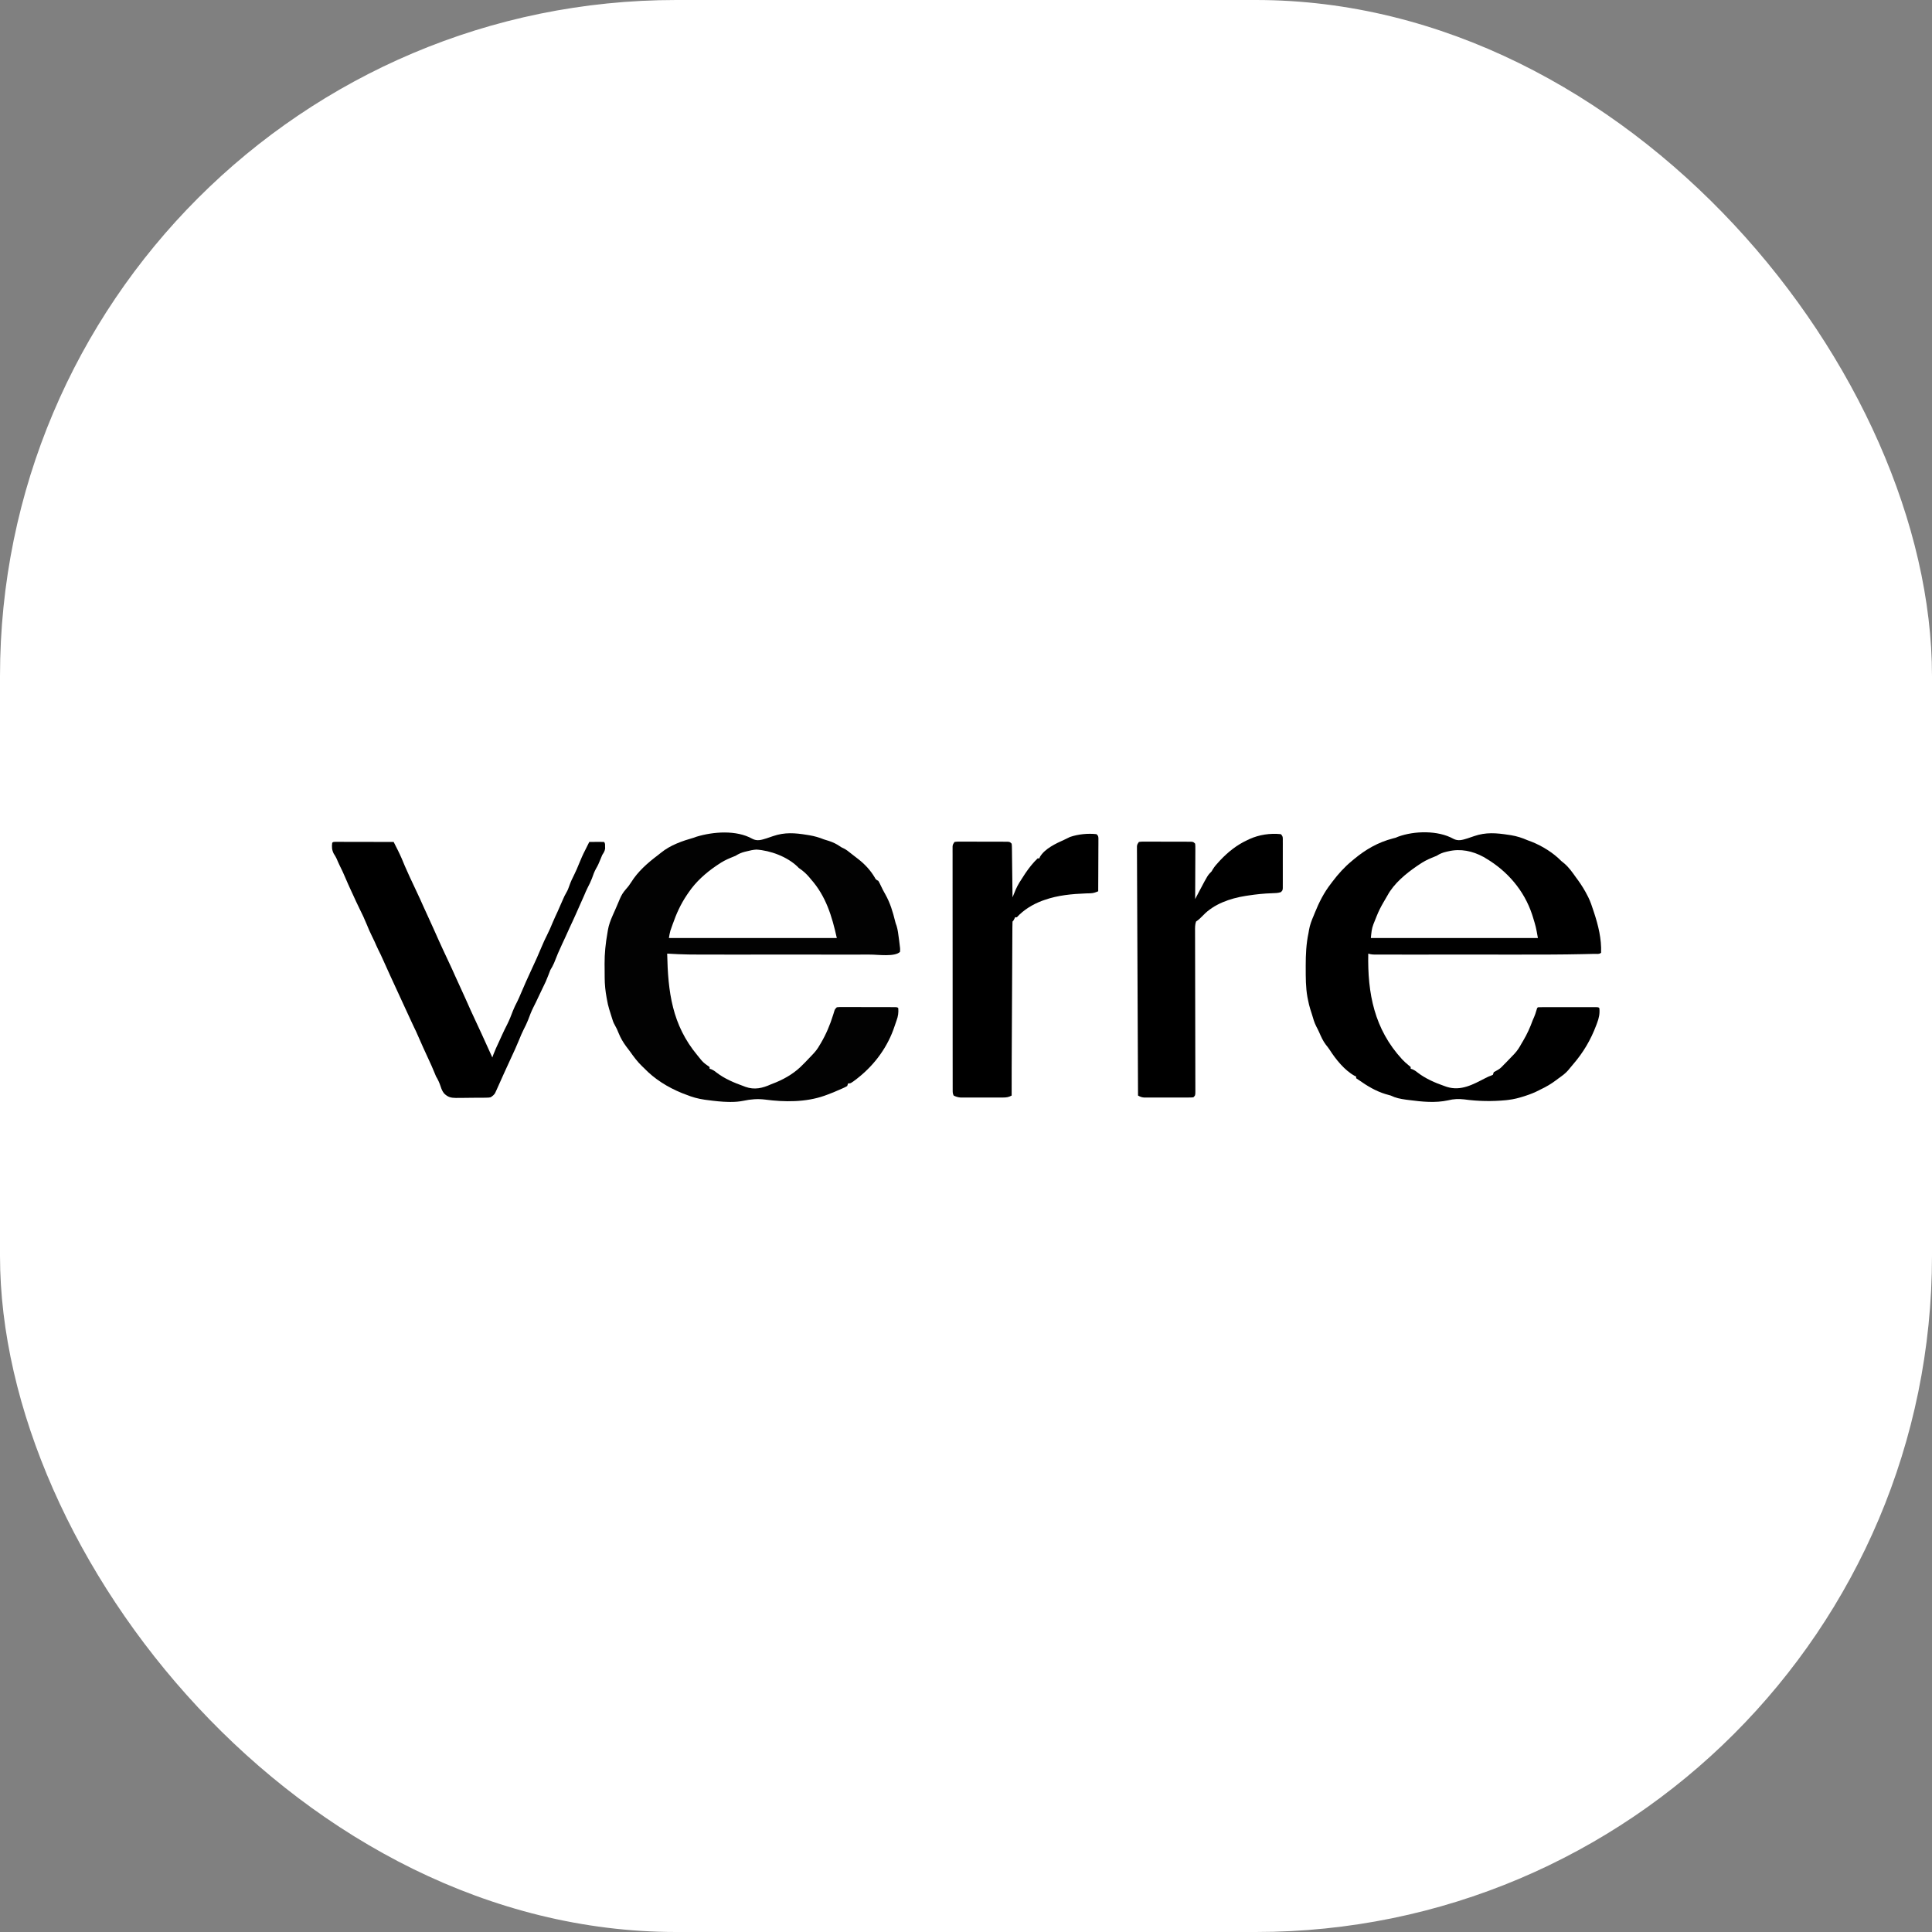 <svg xmlns="http://www.w3.org/2000/svg" version="1.1" xmlns:xlink="http://www.w3.org/1999/xlink" width="1000" height="1000"><rect width="100%" height="100%" fill="#808080" stroke="none"/><g clip-path="url(#SvgjsClipPath1039)"><rect width="1000" height="1000" fill="#ffffff"></rect><g transform="matrix(0.448,0,0,0.448,150,416.081)"><svg xmlns="http://www.w3.org/2000/svg" version="1.1" xmlns:xlink="http://www.w3.org/1999/xlink" width="1564" height="375"><svg version="1.1" xmlns="http://www.w3.org/2000/svg" width="1564" height="375">
<path d="M0 0 C5.705 2.976 10.494 1.381 16.41 -0.438 C18.988 -1.278 21.543 -2.16 24.102 -3.059 C37.67 -7.722 49.658 -6.714 63.625 -4.562 C64.67 -4.406 65.716 -4.249 66.792 -4.087 C73.563 -2.966 79.473 -1.042 85.75 1.688 C87.372 2.299 88.997 2.904 90.625 3.5 C102.908 8.432 115.519 16.215 124.75 25.688 C125.991 26.719 127.241 27.741 128.5 28.75 C133.82 33.372 137.692 38.967 141.75 44.688 C142.505 45.711 143.261 46.735 144.039 47.789 C148.257 53.63 151.888 59.51 155.125 65.938 C155.608 66.893 155.608 66.893 156.1 67.868 C158.441 72.678 160.14 77.593 161.75 82.688 C161.997 83.43 162.243 84.172 162.498 84.937 C167.498 100 171.365 115.7 170.75 131.688 C168.788 133.65 165.006 132.941 162.32 132.999 C161.535 133.02 160.749 133.04 159.94 133.061 C157.289 133.128 154.637 133.185 151.986 133.242 C151.059 133.263 150.132 133.284 149.176 133.305 C125.639 133.83 102.102 133.835 78.56 133.822 C72.432 133.819 66.303 133.822 60.175 133.823 C49.94 133.825 39.705 133.823 29.47 133.818 C17.643 133.812 5.816 133.814 -6.012 133.82 C-16.235 133.824 -26.458 133.825 -36.682 133.822 C-42.76 133.821 -48.839 133.82 -54.918 133.824 C-60.596 133.827 -66.274 133.825 -71.951 133.819 C-74.035 133.818 -76.119 133.818 -78.203 133.82 C-81.037 133.823 -83.872 133.819 -86.706 133.814 C-87.536 133.817 -88.367 133.819 -89.222 133.821 C-92.491 133.81 -95.126 133.729 -98.25 132.688 C-99.187 178.822 -91.212 219.888 -59.25 254.688 C-56.722 257.296 -54.304 259.645 -51.438 261.875 C-50.716 262.473 -49.994 263.071 -49.25 263.688 C-49.25 264.348 -49.25 265.007 -49.25 265.688 C-48.26 265.997 -48.26 265.997 -47.25 266.312 C-44.646 267.506 -43.109 268.54 -40.938 270.312 C-32.099 277.155 -20.767 282.054 -10.25 285.688 C-8.931 286.152 -8.931 286.152 -7.586 286.625 C8.868 291.816 22.798 283.886 37.219 276.457 C40.75 274.688 40.75 274.688 43.656 273.637 C44.347 273.323 45.038 273.01 45.75 272.688 C46.08 271.697 46.41 270.707 46.75 269.688 C48.46 268.701 50.174 267.719 51.914 266.785 C54.638 265.157 56.602 263.005 58.75 260.688 C59.509 259.931 60.269 259.174 61.051 258.395 C63.857 255.58 66.604 252.72 69.312 249.812 C69.781 249.321 70.25 248.83 70.732 248.324 C74.076 244.724 76.428 240.999 78.75 236.688 C79.398 235.602 80.047 234.517 80.715 233.398 C85.261 225.711 88.714 218.111 91.75 209.688 C92.299 208.39 92.859 207.097 93.438 205.812 C94.432 203.446 95.197 201.269 95.875 198.812 C96.75 195.688 96.75 195.688 97.75 194.688 C99.923 194.588 102.099 194.56 104.273 194.558 C104.955 194.556 105.636 194.555 106.338 194.553 C108.6 194.548 110.863 194.551 113.125 194.555 C114.691 194.554 116.256 194.553 117.822 194.552 C121.107 194.55 124.392 194.552 127.678 194.557 C131.898 194.563 136.119 194.56 140.339 194.554 C143.573 194.55 146.807 194.551 150.041 194.554 C151.598 194.554 153.155 194.554 154.711 194.551 C156.883 194.549 159.055 194.553 161.227 194.558 C162.465 194.559 163.703 194.56 164.979 194.561 C167.75 194.688 167.75 194.688 168.75 195.688 C169.448 202.035 168.274 207.306 166 213.188 C165.724 213.93 165.448 214.673 165.164 215.438 C158.807 232.367 150.171 247.01 138.355 260.668 C136.379 262.958 134.464 265.275 132.562 267.625 C129.41 271.279 125.67 273.911 121.75 276.688 C120.89 277.34 120.03 277.992 119.145 278.664 C113.262 283.095 107.411 286.584 100.75 289.688 C100.166 289.991 99.581 290.294 98.979 290.607 C94.087 293.143 89.172 295.103 83.938 296.812 C83.147 297.072 82.357 297.331 81.542 297.598 C75.663 299.483 69.895 300.973 63.75 301.688 C62.855 301.797 61.961 301.907 61.039 302.02 C44.976 303.601 28.603 303.306 12.625 301.125 C6.114 300.39 0.465 300.581 -5.938 302.188 C-20.945 305.444 -36.045 303.833 -51.125 301.875 C-52.415 301.71 -53.705 301.545 -55.033 301.375 C-61.298 300.498 -66.577 299.472 -72.25 296.688 C-74.242 296.099 -76.243 295.536 -78.25 295 C-89.527 291.609 -99.68 285.456 -109.25 278.688 C-110.24 278.027 -111.23 277.368 -112.25 276.688 C-112.25 276.027 -112.25 275.368 -112.25 274.688 C-112.818 274.436 -113.387 274.185 -113.973 273.926 C-125.486 267.666 -135.876 254.759 -142.82 243.855 C-144.194 241.773 -145.682 239.876 -147.25 237.938 C-150.58 233.579 -152.673 228.781 -154.875 223.781 C-155.958 221.345 -157.106 219.027 -158.375 216.688 C-160.628 212.275 -161.931 207.577 -163.32 202.836 C-163.924 200.791 -164.572 198.757 -165.27 196.742 C-166.364 193.333 -167.111 189.949 -167.812 186.438 C-168.061 185.215 -168.31 183.993 -168.566 182.734 C-170.535 171.651 -170.489 160.535 -170.5 149.312 C-170.502 148.419 -170.503 147.526 -170.505 146.606 C-170.507 133.71 -169.954 121.335 -167.25 108.688 C-167.084 107.682 -166.917 106.677 -166.746 105.641 C-165.732 99.612 -163.657 94.286 -161.25 88.688 C-160.879 87.762 -160.507 86.836 -160.125 85.883 C-155.14 73.518 -149.474 62.217 -141.25 51.688 C-140.674 50.919 -140.098 50.151 -139.504 49.359 C-132.897 40.631 -125.704 32.652 -117.25 25.688 C-116.348 24.932 -115.445 24.177 -114.516 23.398 C-101.046 12.223 -86.829 4.076 -69.859 -0.34 C-66.407 -1.176 -66.407 -1.176 -63.887 -2.34 C-45.109 -9.267 -17.642 -9.851 0 0 Z M-5.75 14.5 C-6.87 14.748 -6.87 14.748 -8.012 15.002 C-12.293 16.006 -15.527 17.274 -19.25 19.688 C-21.174 20.51 -23.113 21.301 -25.062 22.062 C-30.196 24.168 -34.694 26.543 -39.25 29.688 C-40.052 30.224 -40.854 30.76 -41.68 31.312 C-54.574 40.091 -68.641 51.685 -76.121 65.613 C-77.588 68.309 -79.177 70.927 -80.75 73.562 C-83.624 78.504 -86.134 83.381 -88.25 88.688 C-88.491 89.276 -88.733 89.864 -88.981 90.47 C-89.816 92.516 -90.629 94.569 -91.438 96.625 C-91.831 97.591 -91.831 97.591 -92.233 98.577 C-94.408 104.251 -94.602 108.208 -95.25 114.688 C-31.56 114.688 32.13 114.688 97.75 114.688 C95.469 101.825 95.469 101.825 91.75 89.688 C91.356 88.471 91.356 88.471 90.953 87.23 C81.759 59.688 62.554 37.394 37.75 22.688 C36.848 22.149 35.945 21.61 35.016 21.055 C22.353 14.094 8.297 11.164 -5.75 14.5 Z " fill="#000000" transform="translate(1344.25,40.312)"></path>
<path d="M0 0 C5.661 2.997 10.467 1.37 16.348 -0.438 C18.925 -1.278 21.48 -2.16 24.039 -3.059 C37.51 -7.688 49.343 -6.769 63.188 -4.5 C64.202 -4.335 65.216 -4.17 66.261 -4 C72.07 -2.98 77.225 -1.524 82.688 0.688 C84.685 1.322 86.684 1.947 88.688 2.562 C93.236 4.058 96.999 5.848 100.949 8.531 C102.868 9.862 102.868 9.862 105.875 11.25 C108.867 12.779 111.082 14.565 113.688 16.688 C114.81 17.564 115.935 18.438 117.062 19.309 C117.952 20 117.952 20 118.859 20.705 C120.076 21.65 121.295 22.593 122.516 23.533 C130.105 29.448 136.498 36.333 141.438 44.625 C142.665 46.978 142.665 46.978 145.688 48.688 C147.152 51.262 147.152 51.262 148.625 54.375 C151.038 59.393 151.038 59.393 153.75 64.25 C159.432 74.33 162.392 84.471 165.141 95.632 C165.698 97.848 165.698 97.848 166.73 100.57 C168.157 105.217 168.69 109.939 169.312 114.75 C169.447 115.73 169.581 116.711 169.719 117.721 C170.948 126.962 170.948 126.962 170.688 130.688 C164.703 136.672 144.98 133.819 136.707 133.823 C134.681 133.821 132.655 133.819 130.629 133.817 C128.452 133.818 126.276 133.82 124.099 133.822 C118.228 133.827 112.358 133.825 106.487 133.822 C100.306 133.819 94.124 133.822 87.942 133.823 C77.554 133.825 67.166 133.823 56.778 133.818 C44.834 133.812 32.889 133.814 20.945 133.82 C10.635 133.824 0.325 133.825 -9.985 133.822 C-16.118 133.821 -22.25 133.82 -28.383 133.824 C-77.258 133.847 -77.258 133.847 -98.312 132.688 C-97.357 176.856 -92.77 214.957 -63.375 250.211 C-62.188 251.637 -61.013 253.073 -59.875 254.539 C-57.675 257.361 -55.421 259.42 -52.5 261.438 C-51.448 262.18 -50.396 262.923 -49.312 263.688 C-49.312 264.348 -49.312 265.007 -49.312 265.688 C-48.322 265.997 -48.322 265.997 -47.312 266.312 C-44.709 267.506 -43.172 268.54 -41 270.312 C-32.117 277.19 -20.839 281.938 -10.312 285.688 C-9.518 285.997 -8.724 286.306 -7.906 286.625 C2.639 290.362 11.798 288.179 21.688 283.688 C23.646 282.916 25.604 282.146 27.562 281.375 C39.193 276.501 49.982 269.863 58.688 260.688 C59.444 259.936 60.201 259.184 60.98 258.41 C63.819 255.555 66.581 252.644 69.312 249.688 C69.789 249.18 70.266 248.672 70.758 248.148 C73.51 245.167 75.723 242.231 77.688 238.688 C78.167 237.904 78.647 237.12 79.141 236.312 C85.322 225.823 89.824 215.142 93.429 203.52 C93.831 202.23 93.831 202.23 94.242 200.914 C94.474 200.147 94.706 199.379 94.945 198.588 C95.688 196.688 95.688 196.688 97.688 194.688 C100.579 194.44 100.579 194.44 104.324 194.445 C105.006 194.443 105.687 194.441 106.389 194.439 C108.646 194.435 110.903 194.446 113.16 194.457 C114.724 194.458 116.288 194.459 117.853 194.458 C121.132 194.46 124.411 194.468 127.691 194.482 C131.903 194.499 136.116 194.503 140.328 194.502 C143.558 194.502 146.788 194.507 150.018 194.515 C151.572 194.518 153.125 194.52 154.679 194.521 C156.846 194.523 159.013 194.532 161.18 194.542 C162.415 194.546 163.651 194.55 164.923 194.554 C167.688 194.688 167.688 194.688 168.688 195.688 C169.064 200.963 168.553 204.954 166.723 209.891 C165.905 212.101 165.155 214.305 164.434 216.547 C156.79 239.893 141.934 260.475 122.688 275.812 C121.862 276.475 121.037 277.138 120.188 277.82 C113.671 282.688 113.671 282.688 110.688 282.688 C110.358 283.678 110.028 284.668 109.688 285.688 C107.098 287.152 107.098 287.152 103.75 288.625 C102.561 289.148 101.373 289.672 100.148 290.211 C99.006 290.698 97.864 291.185 96.688 291.688 C95.855 292.051 95.022 292.415 94.164 292.789 C91.693 293.826 89.206 294.771 86.688 295.688 C85.53 296.112 84.372 296.536 83.18 296.973 C61.562 304.517 37.299 304.296 14.818 301.338 C6.343 300.279 -1.801 300.918 -10.137 302.711 C-15.008 303.704 -19.66 304.072 -24.625 304.062 C-25.937 304.06 -25.937 304.06 -27.275 304.058 C-35.396 303.915 -43.391 303.008 -51.438 301.938 C-52.646 301.781 -53.854 301.624 -55.099 301.462 C-62.601 300.381 -69.302 298.543 -76.312 295.688 C-77.916 295.082 -79.52 294.478 -81.125 293.875 C-97.661 287.145 -112.948 277.703 -125.312 264.688 C-125.904 264.128 -126.496 263.569 -127.105 262.992 C-132.623 257.72 -136.931 251.914 -141.312 245.688 C-142.826 243.661 -144.355 241.647 -145.891 239.637 C-149.41 234.813 -152.115 230.165 -154.375 224.625 C-156.363 219.76 -156.363 219.76 -158.867 215.156 C-160.562 212.262 -161.439 209.467 -162.375 206.25 C-163.774 201.484 -163.774 201.484 -165.336 196.77 C-166.479 193.162 -167.206 189.53 -167.875 185.812 C-168.001 185.143 -168.126 184.474 -168.256 183.785 C-169.68 176.047 -170.473 168.503 -170.516 160.641 C-170.521 159.789 -170.527 158.938 -170.533 158.061 C-170.542 156.263 -170.549 154.464 -170.553 152.666 C-170.562 149.986 -170.593 147.308 -170.625 144.629 C-170.699 132.39 -169.449 120.728 -167.312 108.688 C-167.136 107.619 -166.959 106.551 -166.777 105.45 C-165.777 99.507 -163.73 94.191 -161.312 88.688 C-161.015 88.006 -160.717 87.324 -160.41 86.621 C-159.784 85.205 -159.151 83.793 -158.512 82.383 C-157.531 80.178 -156.581 77.966 -155.645 75.742 C-155.343 75.035 -155.042 74.327 -154.732 73.598 C-154.132 72.188 -153.537 70.775 -152.95 69.359 C-151.202 65.276 -149.279 62.054 -146.312 58.688 C-142.884 54.723 -142.884 54.723 -139.973 50.387 C-132.368 38.023 -120.876 27.9 -109.398 19.262 C-108.089 18.273 -106.799 17.258 -105.539 16.207 C-94.439 7.167 -80.877 2.567 -67.312 -1.312 C-66.39 -1.653 -65.467 -1.993 -64.516 -2.344 C-44.97 -8.255 -18.323 -10.291 0 0 Z M-6.375 14.5 C-7.069 14.666 -7.763 14.831 -8.479 15.002 C-12.579 16.034 -15.768 17.424 -19.312 19.688 C-21.237 20.51 -23.175 21.301 -25.125 22.062 C-30.258 24.168 -34.756 26.543 -39.312 29.688 C-40.114 30.224 -40.916 30.76 -41.742 31.312 C-53.815 39.532 -65.046 49.578 -73.312 61.688 C-73.984 62.662 -74.656 63.637 -75.348 64.641 C-82.657 75.412 -87.739 86.611 -92 98.875 C-92.307 99.738 -92.615 100.601 -92.932 101.49 C-93.226 102.333 -93.521 103.175 -93.824 104.043 C-94.087 104.792 -94.349 105.541 -94.62 106.313 C-95.417 109.047 -95.844 111.878 -96.312 114.688 C-32.292 114.688 31.727 114.688 97.688 114.688 C92.087 89.483 85.142 66.323 67.688 46.688 C67.154 46.04 66.62 45.393 66.07 44.727 C62.295 40.213 58.562 36.968 53.688 33.688 C53.244 33.225 52.801 32.762 52.344 32.285 C40.407 20.77 21.048 13.507 4.758 12.508 C0.923 12.732 -2.669 13.548 -6.375 14.5 Z " fill="#020202" transform="translate(534.312,40.312)"></path>
<path d="M0 0 C1.241 0.002 2.483 0.004 3.762 0.007 C4.444 0.007 5.127 0.006 5.831 0.006 C8.098 0.007 10.365 0.015 12.632 0.023 C14.2 0.024 15.768 0.026 17.336 0.027 C21.471 0.031 25.606 0.041 29.74 0.052 C33.956 0.062 38.172 0.066 42.388 0.071 C50.666 0.082 58.944 0.099 67.222 0.12 C68.501 2.652 69.776 5.184 71.05 7.718 C71.409 8.427 71.767 9.136 72.137 9.867 C75.134 15.837 77.72 21.928 80.222 28.12 C83.682 36.212 87.488 44.153 91.222 52.12 C98.205 67.018 98.205 67.018 101.214 73.859 C102.419 76.563 103.664 79.247 104.91 81.933 C107.593 87.729 110.227 93.545 112.847 99.37 C113.219 100.198 113.592 101.025 113.975 101.877 C115.756 105.842 117.529 109.81 119.289 113.784 C120.994 117.626 122.751 121.439 124.535 125.245 C124.83 125.877 125.126 126.509 125.431 127.16 C126.36 129.147 127.291 131.134 128.222 133.12 C135.205 148.018 135.205 148.018 138.214 154.859 C139.419 157.563 140.664 160.247 141.91 162.933 C144.593 168.729 147.227 174.545 149.847 180.37 C150.219 181.198 150.592 182.025 150.975 182.877 C152.751 186.83 154.517 190.786 156.269 194.749 C158.067 198.799 159.944 202.807 161.847 206.808 C166.338 216.298 170.672 225.859 175.001 235.424 C177.07 239.992 179.146 244.556 181.222 249.12 C181.779 247.542 181.779 247.542 182.347 245.933 C184.204 240.975 186.441 236.211 188.683 231.417 C190.057 228.475 191.395 225.521 192.722 222.558 C194.452 218.727 196.302 214.983 198.222 211.245 C200.866 206.025 202.961 200.709 205 195.23 C206.452 191.536 208.164 188.044 210.011 184.534 C211.557 181.452 212.883 178.298 214.222 175.12 C218.071 166.043 222.052 157.055 226.222 148.12 C232.627 134.309 232.627 134.309 238.597 120.308 C240.315 116.15 242.179 112.128 244.222 108.12 C246.719 103.223 248.876 98.26 250.949 93.171 C252.717 88.936 254.666 84.793 256.609 80.636 C258.742 75.987 260.772 71.295 262.775 66.588 C263.986 63.778 265.234 61.101 266.812 58.476 C268.291 56.005 269.187 53.66 270.097 50.933 C271.758 46.204 273.775 41.828 276.07 37.378 C278.085 33.429 279.724 29.331 281.41 25.234 C283.53 20.104 285.653 15.045 288.222 10.12 C289.12 8.33 290.016 6.538 290.91 4.745 C291.681 3.204 292.451 1.662 293.222 0.12 C296.035 0.093 298.847 0.073 301.66 0.058 C302.462 0.049 303.265 0.041 304.091 0.032 C306.135 0.024 308.179 0.068 310.222 0.12 C311.783 1.681 311.429 3.21 311.472 5.37 C311.498 6.139 311.524 6.907 311.55 7.698 C311.136 10.756 309.873 12.528 308.222 15.12 C307.377 17.065 306.566 19.024 305.785 20.995 C304.414 24.365 303.066 27.583 301.16 30.683 C299.035 34.452 297.712 38.206 296.293 42.28 C294.91 45.949 293.176 49.371 291.379 52.851 C289.836 55.878 288.533 58.987 287.222 62.12 C285.9 65.125 284.56 68.122 283.222 71.12 C282.555 72.62 281.889 74.12 281.222 75.62 C280.721 76.746 280.721 76.746 280.211 77.894 C279.58 79.314 278.952 80.736 278.328 82.159 C275.897 87.682 273.35 93.148 270.789 98.611 C268.913 102.622 267.086 106.65 265.308 110.706 C264.158 113.263 262.958 115.793 261.756 118.326 C258.401 125.41 255.384 132.557 252.582 139.878 C251.339 142.841 249.872 145.375 248.222 148.12 C247.391 150.167 246.601 152.231 245.847 154.308 C244.016 159.174 241.994 163.781 239.605 168.394 C237.895 171.765 236.308 175.189 234.722 178.62 C232.758 182.871 230.751 187.087 228.597 191.245 C226.176 196.008 224.35 200.941 222.48 205.941 C220.981 209.731 219.207 213.314 217.339 216.933 C215.388 220.755 213.793 224.719 212.175 228.691 C209.284 235.732 206.161 242.631 202.918 249.515 C200.638 254.362 198.429 259.24 196.222 264.12 C195.368 265.995 194.514 267.87 193.66 269.745 C192.137 273.09 190.637 276.443 189.16 279.808 C188.517 281.246 187.871 282.684 187.222 284.12 C186.894 284.856 186.565 285.592 186.226 286.351 C185.895 287.058 185.564 287.766 185.222 288.495 C184.934 289.122 184.645 289.748 184.347 290.394 C182.907 292.604 181.448 293.702 179.222 295.12 C176.966 295.521 176.966 295.521 174.473 295.556 C173.535 295.575 172.597 295.594 171.63 295.614 C170.119 295.619 170.119 295.619 168.578 295.624 C167.535 295.634 166.491 295.644 165.417 295.654 C163.21 295.67 161.004 295.677 158.797 295.676 C155.432 295.683 152.07 295.737 148.705 295.794 C146.558 295.803 144.412 295.809 142.265 295.812 C140.763 295.844 140.763 295.844 139.231 295.877 C133.228 295.819 129.889 294.941 125.529 290.726 C123.476 288.203 122.474 285.632 121.472 282.558 C120.07 278.367 118.537 274.876 116.222 271.12 C115.438 269.343 114.69 267.55 113.972 265.745 C112.074 261.1 110.053 256.532 107.91 251.995 C103.491 242.632 99.329 233.157 95.148 223.686 C94.618 222.489 94.618 222.489 94.078 221.269 C93.758 220.546 93.439 219.823 93.11 219.079 C92.353 217.408 91.543 215.761 90.722 214.12 C89.593 211.862 88.546 209.618 87.535 207.308 C85.63 202.98 83.621 198.705 81.597 194.433 C77.945 186.712 74.401 178.944 70.878 171.164 C68.4 165.696 65.896 160.242 63.347 154.808 C60.559 148.859 57.864 142.878 55.234 136.859 C53.343 132.558 51.35 128.34 49.222 124.152 C47.797 121.257 46.521 118.302 45.226 115.347 C44.257 113.198 43.227 111.097 42.16 108.995 C39.92 104.567 37.997 100.034 36.136 95.437 C33.592 89.205 30.811 83.18 27.757 77.183 C25.106 71.893 22.682 66.501 20.222 61.12 C19.727 60.058 19.232 58.996 18.722 57.902 C16.084 52.241 13.537 46.557 11.097 40.808 C9.247 36.451 7.326 32.183 5.152 27.98 C3.727 25.13 2.498 22.198 1.238 19.273 C0.285 17.253 -0.805 15.484 -2.028 13.62 C-4.174 9.327 -4.396 5.845 -3.778 1.12 C-2.778 0.12 -2.778 0.12 0 0 Z " fill="#000000" transform="translate(52.778,43.88)"></path>
<path d="M0 0 C2 2 2 2 2.241 4.67 C2.236 5.803 2.232 6.935 2.227 8.102 C2.227 10.024 2.227 10.024 2.227 11.984 C2.216 13.388 2.206 14.792 2.195 16.195 C2.192 17.627 2.189 19.059 2.187 20.491 C2.179 24.263 2.159 28.034 2.137 31.805 C2.117 35.653 2.108 39.5 2.098 43.348 C2.076 50.899 2.042 58.449 2 66 C-1.142 67.302 -3.644 68.245 -7.055 68.309 C-7.823 68.332 -8.591 68.355 -9.382 68.378 C-10.205 68.398 -11.027 68.417 -11.875 68.438 C-28.121 69.057 -44.595 70.536 -60 76 C-60.996 76.347 -61.993 76.694 -63.02 77.051 C-73.901 81.201 -84.082 87.423 -92 96 C-92.66 96 -93.32 96 -94 96 C-94.464 96.959 -94.464 96.959 -94.938 97.938 C-96 100 -96 100 -97 101 C-97.109 103.209 -97.147 105.422 -97.158 107.634 C-97.163 108.336 -97.168 109.038 -97.173 109.761 C-97.189 112.131 -97.197 114.502 -97.205 116.873 C-97.215 118.567 -97.225 120.26 -97.235 121.954 C-97.262 126.575 -97.283 131.196 -97.303 135.818 C-97.325 140.669 -97.353 145.521 -97.379 150.373 C-97.424 158.548 -97.464 166.723 -97.503 174.897 C-97.556 186.341 -97.616 197.785 -97.677 209.229 C-97.725 218.184 -97.771 227.139 -97.816 236.094 C-97.824 237.512 -97.824 237.512 -97.831 238.959 C-97.938 259.972 -98.037 280.986 -98 302 C-101.442 303.846 -103.767 304.253 -107.699 304.259 C-109.416 304.268 -109.416 304.268 -111.168 304.278 C-113.016 304.272 -113.016 304.272 -114.902 304.266 C-116.172 304.268 -117.442 304.269 -118.75 304.271 C-121.436 304.273 -124.122 304.27 -126.807 304.261 C-130.242 304.249 -133.676 304.256 -137.11 304.268 C-140.395 304.277 -143.68 304.271 -146.965 304.266 C-148.81 304.272 -148.81 304.272 -150.693 304.278 C-152.415 304.268 -152.415 304.268 -154.172 304.259 C-155.682 304.256 -155.682 304.256 -157.224 304.254 C-160.19 303.983 -162.346 303.339 -165 302 C-166.221 299.558 -166.126 297.995 -166.129 295.264 C-166.132 294.259 -166.135 293.254 -166.138 292.218 C-166.137 291.105 -166.135 289.993 -166.134 288.846 C-166.136 287.67 -166.138 286.495 -166.141 285.283 C-166.146 282.01 -166.147 278.737 -166.145 275.463 C-166.145 271.937 -166.151 268.411 -166.155 264.885 C-166.164 257.972 -166.166 251.06 -166.167 244.148 C-166.168 238.531 -166.17 232.915 -166.173 227.299 C-166.182 211.388 -166.186 195.478 -166.185 179.568 C-166.185 178.71 -166.185 177.851 -166.185 176.967 C-166.185 176.108 -166.185 175.248 -166.185 174.363 C-166.185 160.43 -166.194 146.496 -166.208 132.563 C-166.223 118.27 -166.23 103.976 -166.229 89.682 C-166.229 81.652 -166.231 73.622 -166.242 65.592 C-166.251 58.757 -166.253 51.921 -166.247 45.085 C-166.243 41.595 -166.243 38.105 -166.252 34.615 C-166.26 30.837 -166.255 27.059 -166.247 23.281 C-166.252 22.17 -166.258 21.06 -166.263 19.916 C-166.258 18.908 -166.254 17.9 -166.249 16.861 C-166.249 15.989 -166.249 15.116 -166.25 14.217 C-166 12 -166 12 -164 9 C-161.343 8.626 -161.343 8.626 -157.93 8.628 C-156.018 8.618 -156.018 8.618 -154.067 8.609 C-152.67 8.617 -151.272 8.627 -149.875 8.637 C-148.448 8.637 -147.021 8.637 -145.593 8.635 C-142.6 8.635 -139.608 8.646 -136.615 8.664 C-132.775 8.687 -128.935 8.687 -125.094 8.68 C-122.147 8.677 -119.199 8.684 -116.252 8.693 C-114.835 8.697 -113.419 8.698 -112.003 8.697 C-110.025 8.696 -108.048 8.711 -106.07 8.725 C-104.381 8.732 -104.381 8.732 -102.657 8.739 C-100 9 -100 9 -98 11 C-97.722 13.594 -97.722 13.594 -97.681 16.918 C-97.661 18.16 -97.641 19.401 -97.621 20.679 C-97.609 22.039 -97.597 23.398 -97.586 24.758 C-97.567 26.145 -97.548 27.532 -97.527 28.919 C-97.476 32.572 -97.436 36.225 -97.399 39.878 C-97.359 43.605 -97.308 47.332 -97.258 51.059 C-97.161 58.372 -97.077 65.686 -97 73 C-96.493 71.764 -96.493 71.764 -95.976 70.504 C-95.53 69.423 -95.084 68.342 -94.625 67.229 C-94.184 66.158 -93.743 65.087 -93.288 63.983 C-90.816 58.259 -87.419 53.204 -84 48 C-83.421 47.112 -82.842 46.224 -82.246 45.309 C-78.062 39.106 -73.414 33.183 -68 28 C-67.34 28 -66.68 28 -66 28 C-65.778 27.433 -65.557 26.866 -65.328 26.281 C-59.77 16.734 -46.782 10.715 -37.09 6.387 C-34.905 5.406 -32.751 4.353 -30.625 3.25 C-21.296 0.033 -9.835 -1.139 0 0 Z " fill="#000000" transform="translate(932,35)"></path>
<path d="M0 0 C2.719 2.719 2.253 4.174 2.259 7.979 C2.265 9.233 2.271 10.488 2.278 11.781 C2.274 13.156 2.27 14.531 2.266 15.906 C2.267 17.311 2.269 18.716 2.271 20.121 C2.274 23.066 2.27 26.012 2.261 28.958 C2.249 32.737 2.256 36.517 2.268 40.297 C2.275 43.198 2.273 46.099 2.268 49.001 C2.266 50.395 2.268 51.788 2.273 53.182 C2.278 55.129 2.269 57.075 2.259 59.021 C2.257 60.13 2.256 61.239 2.254 62.381 C2 65 2 65 0 67 C-3.358 68.094 -6.625 68.142 -10.143 68.24 C-19.406 68.511 -28.466 69.474 -37.625 70.875 C-38.702 71.037 -39.779 71.198 -40.889 71.365 C-58.659 74.2 -77.382 80.649 -90 94 C-92.61 96.672 -94.889 98.926 -98 101 C-99.224 104.673 -99.128 108.041 -99.107 111.864 C-99.106 112.674 -99.106 113.484 -99.105 114.318 C-99.102 117.04 -99.092 119.762 -99.082 122.485 C-99.078 124.433 -99.075 126.38 -99.072 128.328 C-99.066 132.527 -99.056 136.726 -99.045 140.925 C-99.026 147.558 -99.017 154.192 -99.009 160.826 C-98.985 179.69 -98.949 198.555 -98.904 217.419 C-98.88 227.835 -98.862 238.25 -98.852 248.665 C-98.846 255.266 -98.83 261.866 -98.808 268.466 C-98.796 272.564 -98.793 276.663 -98.792 280.761 C-98.79 282.668 -98.784 284.575 -98.775 286.482 C-98.763 289.075 -98.763 291.669 -98.766 294.263 C-98.756 295.407 -98.756 295.407 -98.746 296.574 C-98.772 301.772 -98.772 301.772 -101 304 C-103.491 304.254 -103.491 304.254 -106.671 304.259 C-108.454 304.268 -108.454 304.268 -110.272 304.278 C-111.561 304.274 -112.851 304.27 -114.18 304.266 C-115.499 304.268 -116.819 304.269 -118.178 304.271 C-120.974 304.274 -123.77 304.27 -126.566 304.261 C-130.146 304.249 -133.726 304.256 -137.306 304.268 C-140.06 304.275 -142.814 304.273 -145.567 304.268 C-147.528 304.266 -149.489 304.272 -151.45 304.278 C-152.645 304.272 -153.839 304.265 -155.07 304.259 C-156.121 304.257 -157.172 304.256 -158.255 304.254 C-161.044 303.996 -162.572 303.307 -165 302 C-165.173 265.107 -165.336 228.214 -165.484 191.32 C-165.502 186.968 -165.519 182.616 -165.537 178.263 C-165.541 177.397 -165.544 176.53 -165.548 175.638 C-165.605 161.594 -165.669 147.551 -165.736 133.508 C-165.805 119.106 -165.865 104.704 -165.919 90.302 C-165.953 81.41 -165.992 72.518 -166.039 63.626 C-166.071 57.534 -166.095 51.443 -166.113 45.351 C-166.124 41.833 -166.138 38.315 -166.161 34.796 C-166.186 30.988 -166.195 27.179 -166.203 23.37 C-166.212 22.251 -166.222 21.131 -166.232 19.977 C-166.231 18.961 -166.231 17.945 -166.23 16.898 C-166.234 16.018 -166.238 15.139 -166.242 14.232 C-166 12 -166 12 -164 9 C-161.381 8.626 -161.381 8.626 -158.021 8.628 C-156.767 8.621 -155.512 8.615 -154.219 8.609 C-152.844 8.617 -151.469 8.627 -150.094 8.637 C-148.689 8.637 -147.284 8.637 -145.879 8.635 C-142.934 8.635 -139.988 8.646 -137.042 8.664 C-133.263 8.687 -129.483 8.687 -125.703 8.68 C-122.802 8.677 -119.901 8.684 -116.999 8.693 C-115.605 8.697 -114.212 8.698 -112.818 8.697 C-110.871 8.696 -108.925 8.711 -106.979 8.725 C-105.315 8.732 -105.315 8.732 -103.619 8.739 C-101 9 -101 9 -99 11 C-98.759 13.67 -98.759 13.67 -98.773 17.102 C-98.773 18.383 -98.773 19.664 -98.773 20.984 C-98.784 22.388 -98.794 23.792 -98.805 25.195 C-98.808 26.627 -98.811 28.059 -98.813 29.491 C-98.821 33.263 -98.841 37.034 -98.863 40.805 C-98.883 44.653 -98.892 48.5 -98.902 52.348 C-98.924 59.899 -98.958 67.449 -99 75 C-98.395 73.853 -97.791 72.705 -97.167 71.523 C-96.359 69.992 -95.551 68.461 -94.742 66.93 C-94.345 66.176 -93.949 65.423 -93.54 64.647 C-84.456 47.456 -84.456 47.456 -80 43 C-79.555 42.241 -79.111 41.481 -78.652 40.699 C-76.632 37.399 -74.184 34.635 -71.562 31.812 C-71.039 31.247 -70.515 30.682 -69.976 30.1 C-61 20.594 -50.897 12.526 -39 7 C-37.67 6.36 -37.67 6.36 -36.312 5.707 C-25.038 0.594 -12.358 -1.289 0 0 Z " fill="#000000" transform="translate(1145,35)"></path>
</svg></svg></g></g><defs><clipPath id="SvgjsClipPath1039"><rect width="1000" height="1000" x="0" y="0" rx="350" ry="350"></rect></clipPath></defs></svg>